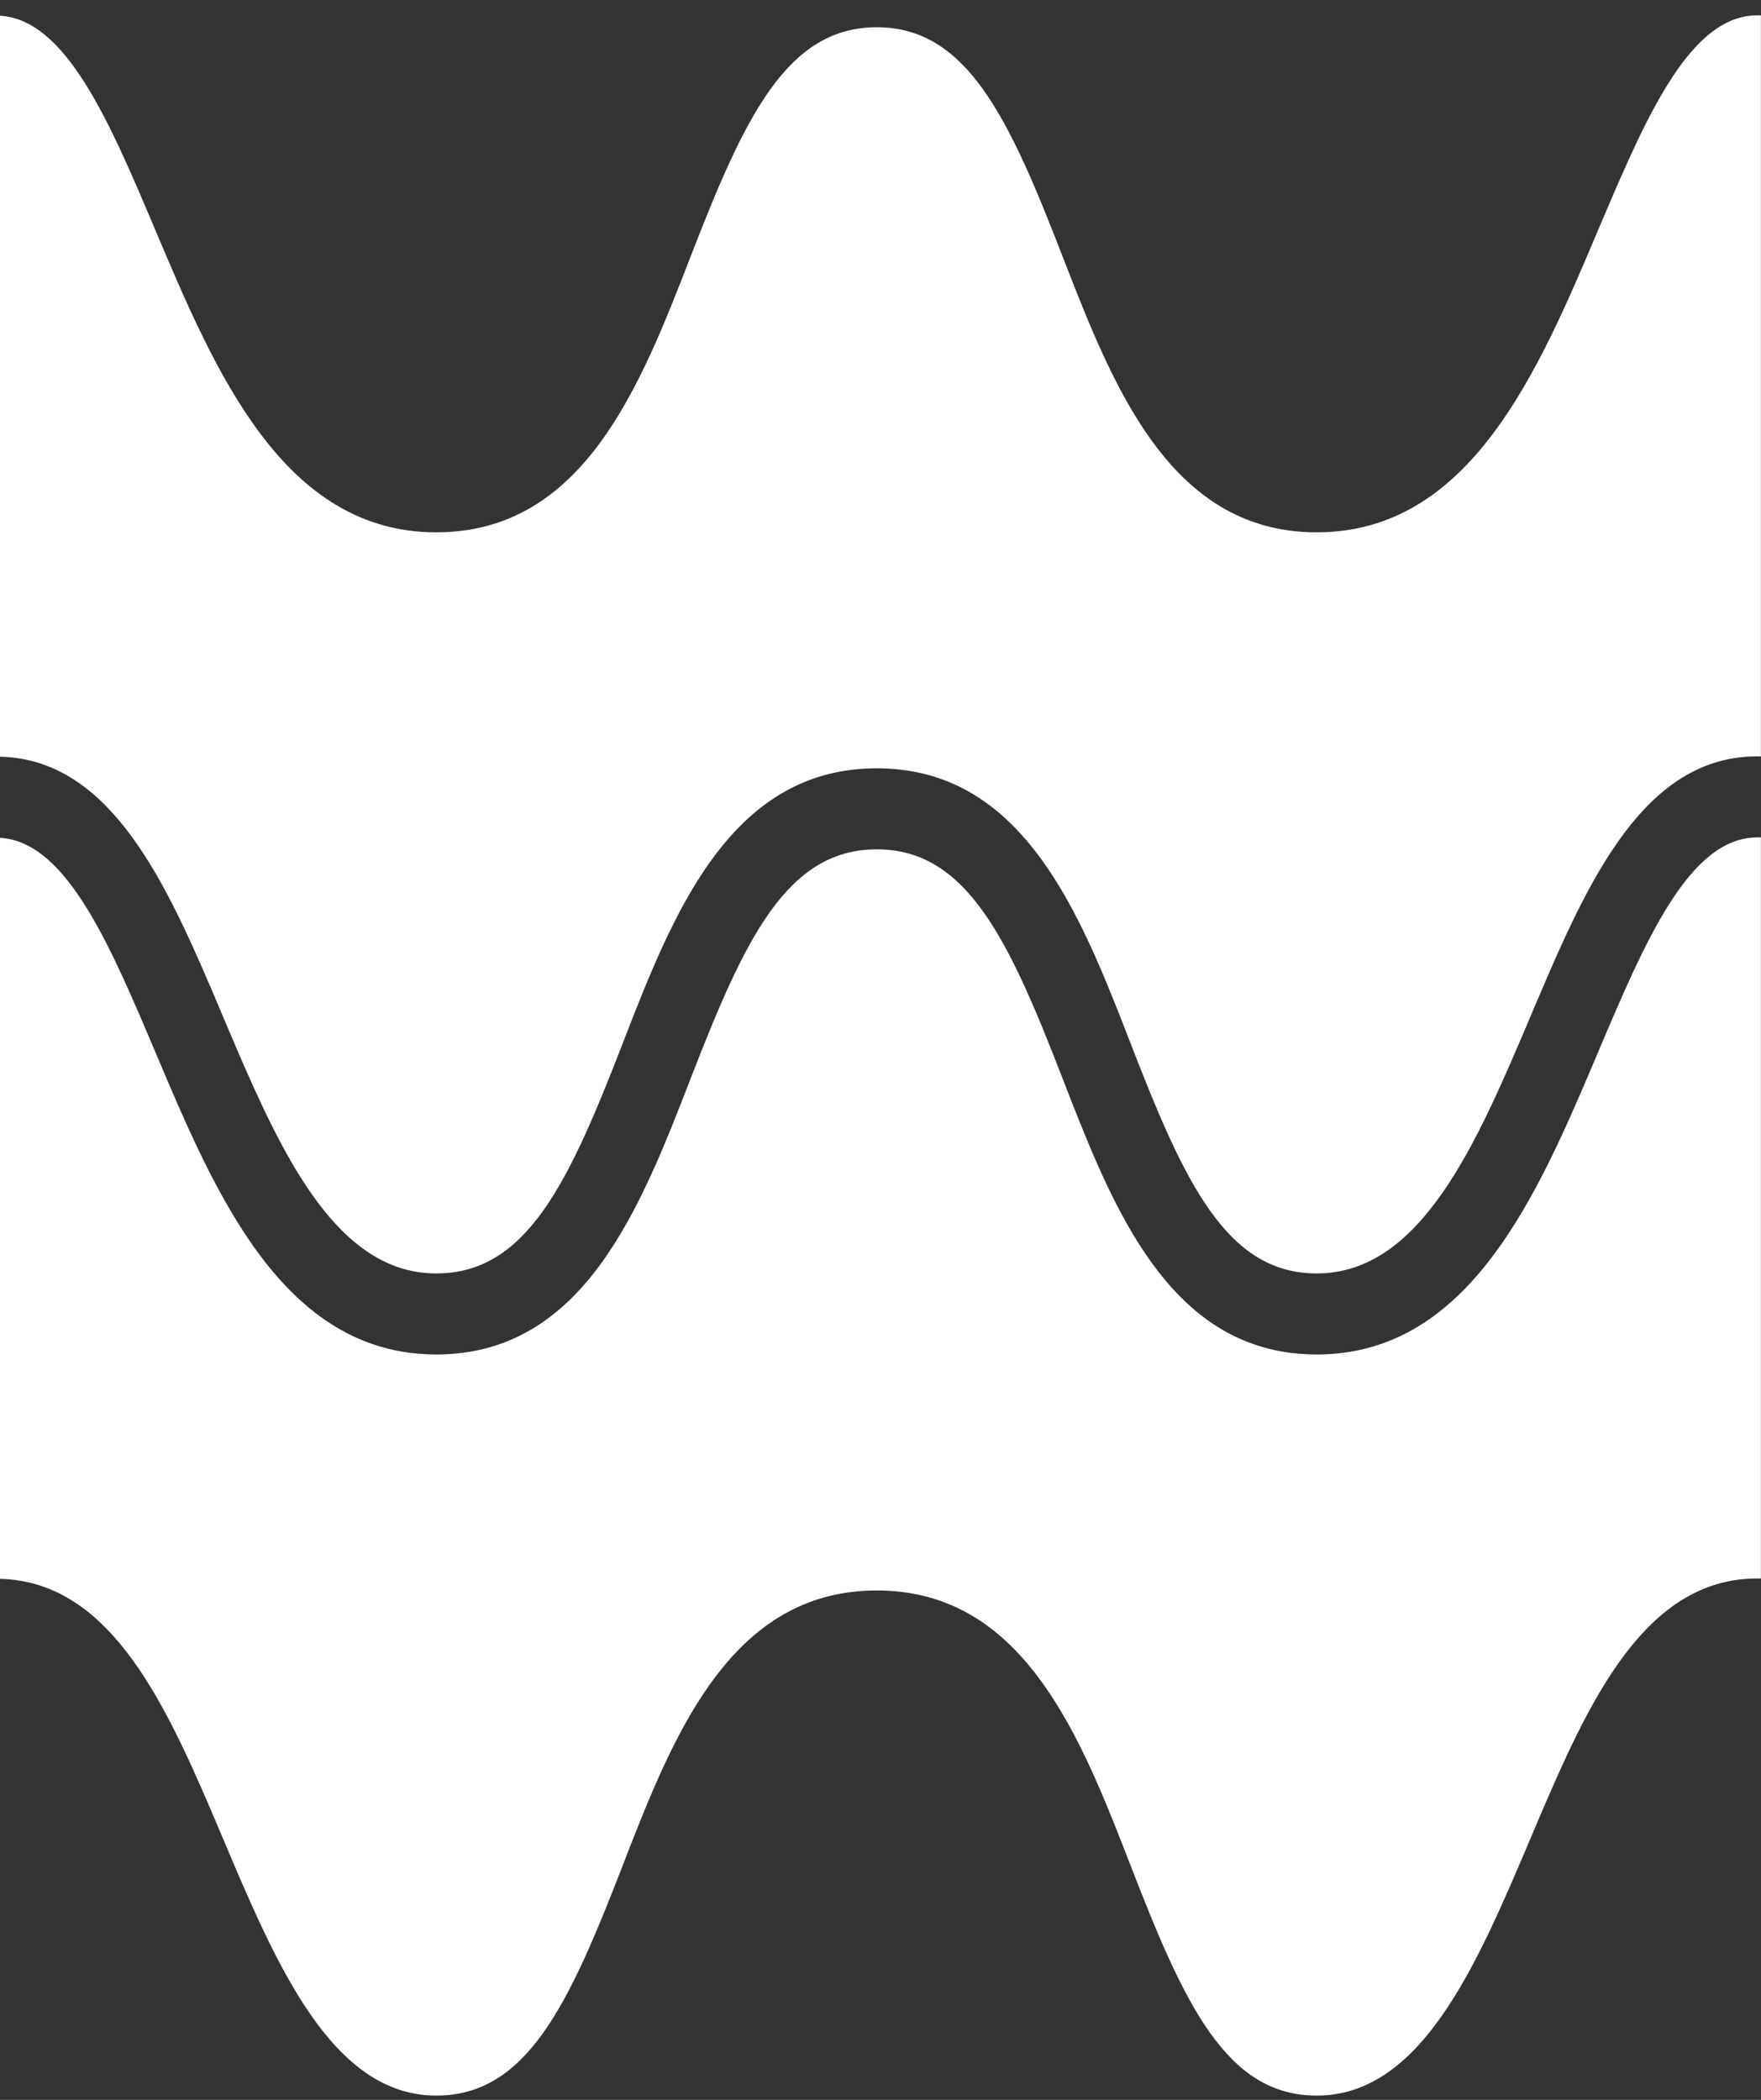 <svg width="78" height="93" xmlns="http://www.w3.org/2000/svg"><rect width="100%" height="100%" fill="#333333" stroke="none"/><path d="M77.996 37.09v32.82h-.164c-4.43 0-6.877 4.286-8.99 9.065l-.263.6c-.262.6-.518 1.208-.774 1.812-2.38 5.616-4.835 11.425-9.482 11.425-4 0-5.858-4.022-8.233-10.157l-.442-1.134-.225-.57c-2.086-5.233-4.708-10.51-10.585-10.51-5.997 0-8.611 5.47-10.716 10.795l-.224.57-.33.85c-2.376 6.138-4.237 10.156-8.243 10.156-4.634 0-7.09-5.806-9.461-11.414l-.258-.61-.26-.61C7.132 75.006 4.69 70.04 0 69.925V37.107c2.738.155 4.597 4.122 6.487 8.56l.264.623.133.312c2.65 6.278 5.659 13.386 12.442 13.386 6.528 0 9.043-6.492 11.262-12.215 2.38-6.138 4.24-10.157 8.25-10.157 3.997 0 5.854 4.019 8.23 10.157l.442 1.134.226.57c2.088 5.234 4.71 10.511 10.588 10.511 6.146 0 9.197-5.822 11.69-11.582l.261-.606.129-.303.256-.602.126-.3c2.073-4.888 4.025-9.506 7.047-9.506h.164Zm0-36.41v32.818h-.164c-4.984 0-7.458 5.428-9.771 10.879l-.256.605C65.425 50.594 62.97 56.4 58.323 56.4c-4 0-5.858-4.022-8.233-10.157l-.442-1.134-.225-.57c-2.086-5.233-4.708-10.511-10.585-10.511-5.997 0-8.611 5.471-10.716 10.796l-.224.57-.33.85C25.192 52.377 23.331 56.4 19.325 56.4c-4.044 0-6.429-4.42-8.547-9.272l-.264-.609-.261-.611-.26-.613-.13-.306-.257-.61-.26-.61C7.132 38.592 4.69 33.627 0 33.512V.698c2.929.166 4.852 4.69 6.884 9.5 2.65 6.273 5.659 13.378 12.442 13.378 6.528 0 9.043-6.488 11.262-12.211 2.38-6.14 4.24-10.158 8.25-10.158 3.997 0 5.854 4.019 8.23 10.158.146.375.293.754.442 1.133l.226.57c2.088 5.233 4.71 10.508 10.588 10.508 6.793 0 9.805-7.108 12.462-13.386l.259-.61c1.979-4.658 3.892-8.9 6.788-8.9h.164Z" fill="#FFF" fill-rule="evenodd"/></svg>
